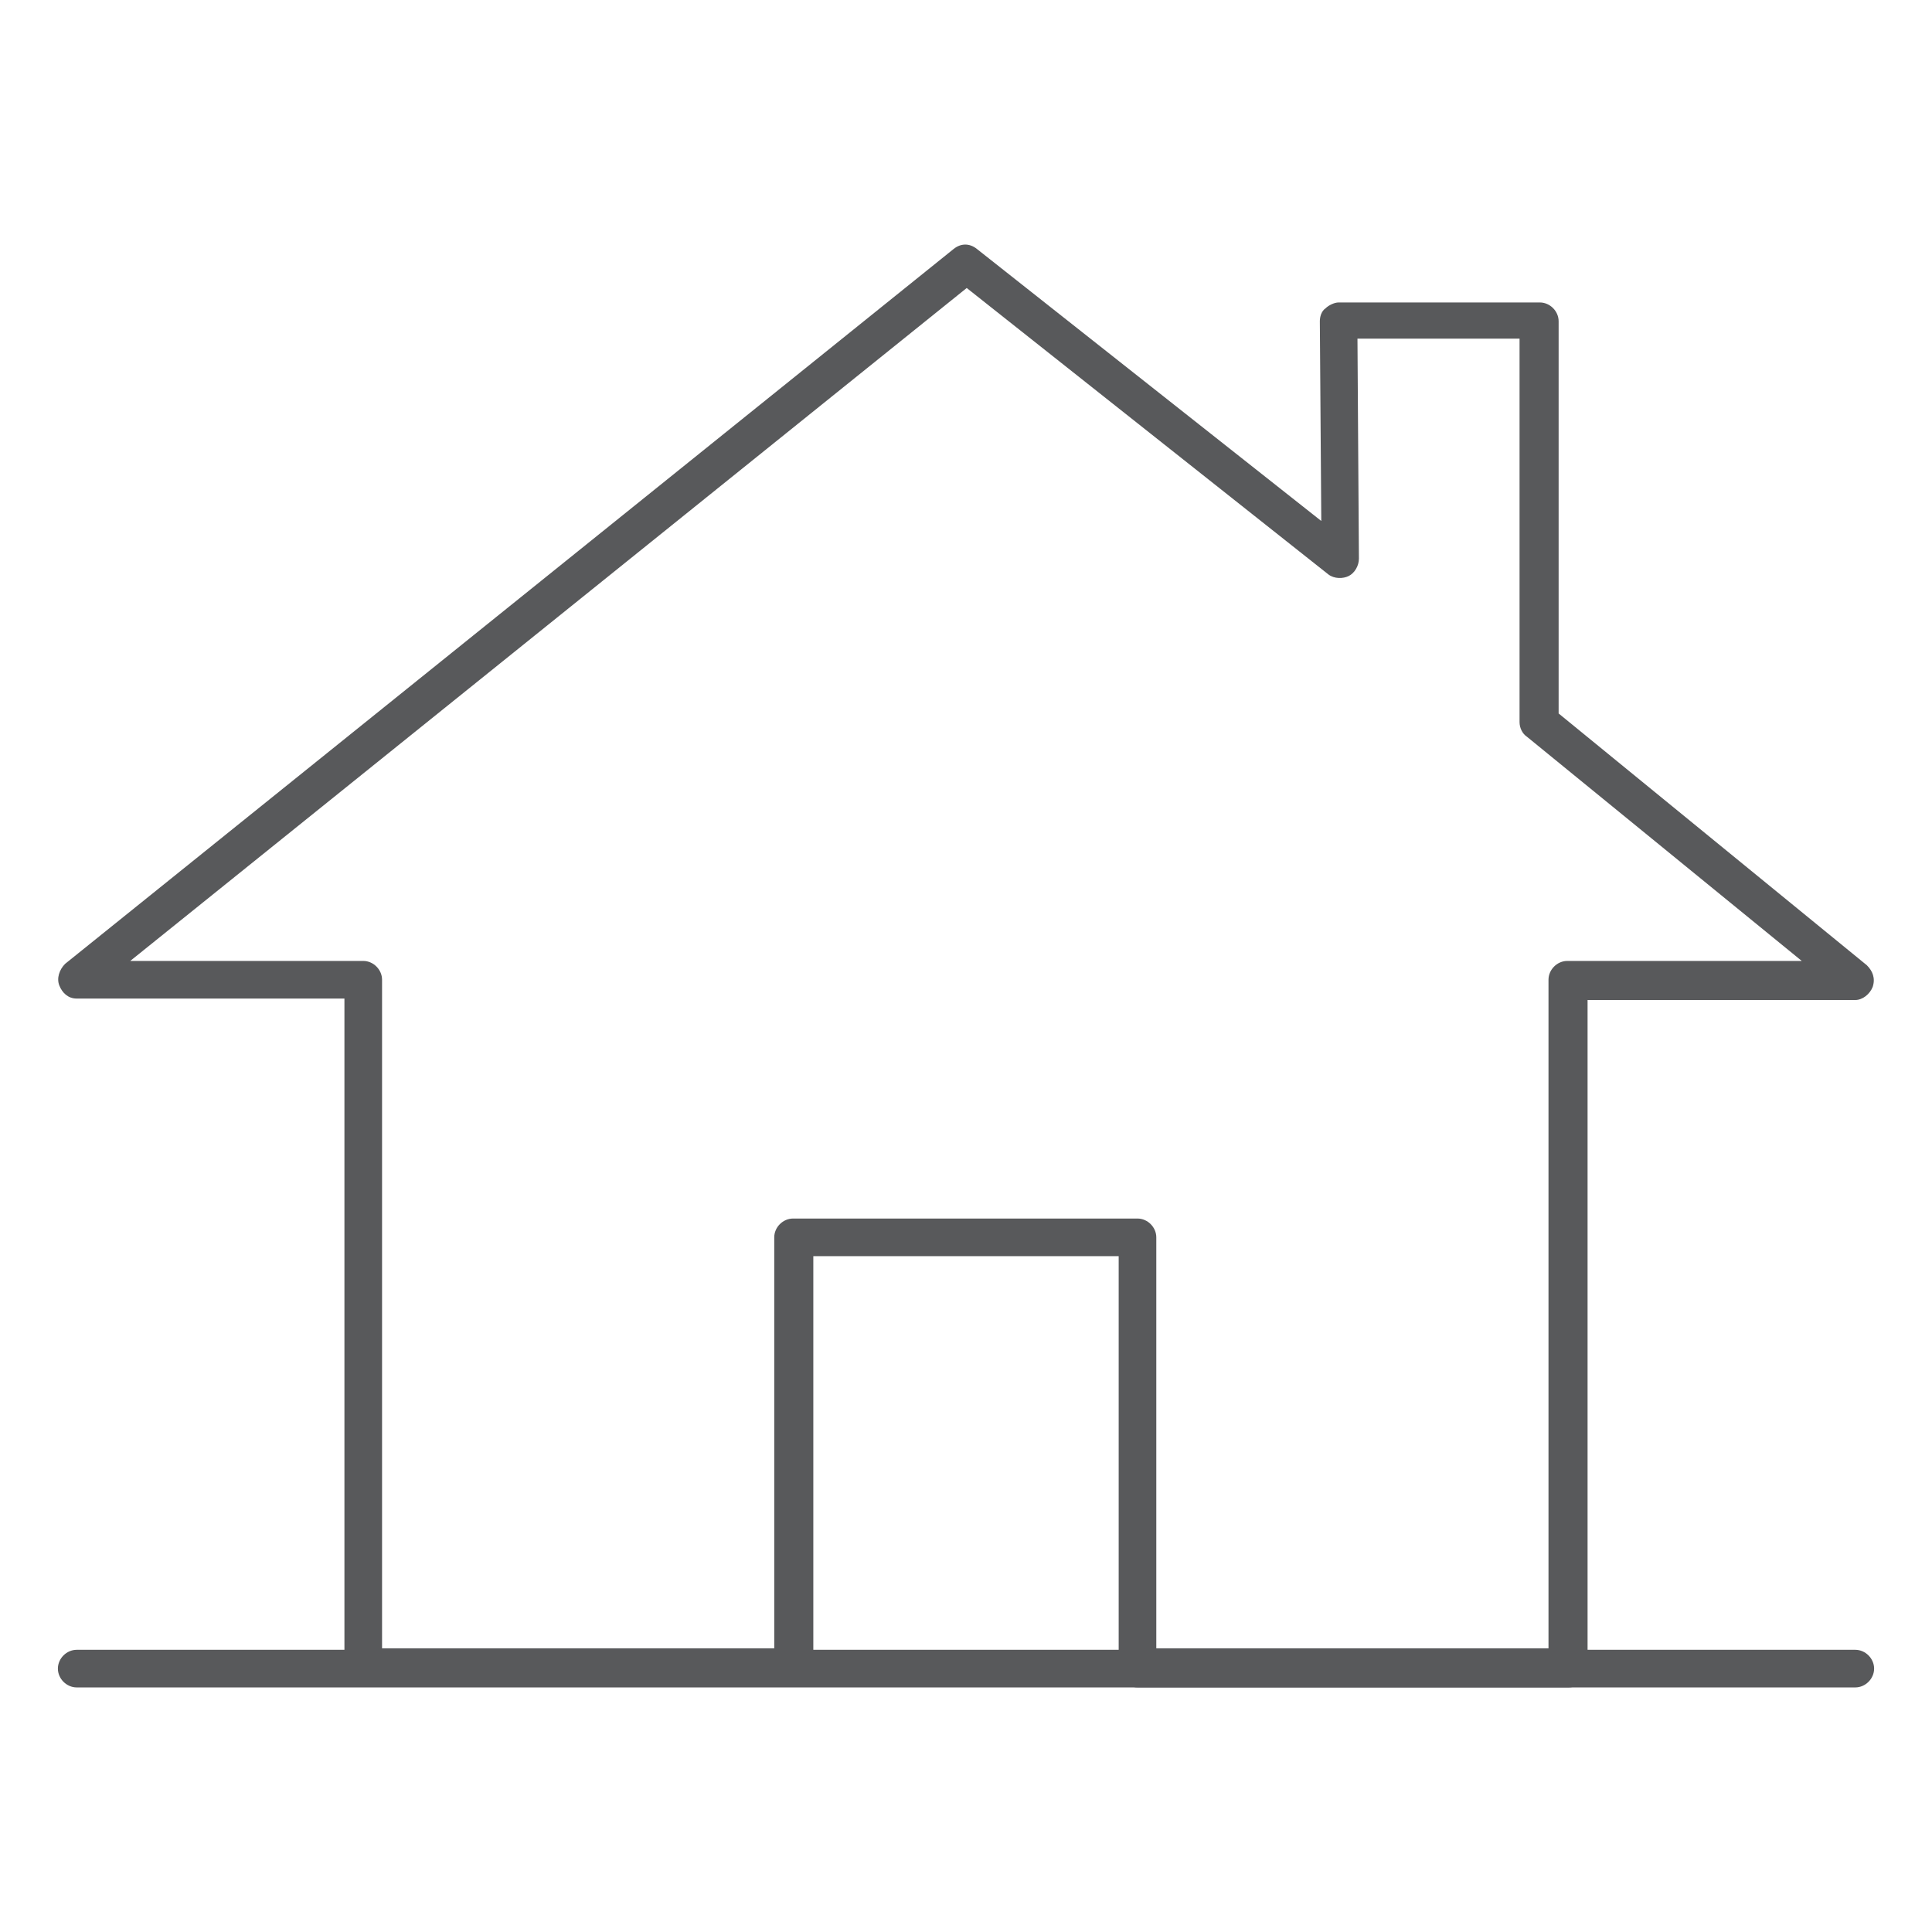 <svg version="1.1" id="Layer_1" xmlns="http://www.w3.org/2000/svg" x="0" y="0" viewBox="0 0 133.5 133.5" style="enable-background:new 0 0 133.5 133.5" xml:space="preserve"><style>.st0{fill:#58595b}</style><path class="st0" d="M108.4 116.6H78.6c-.7 0-1.3-.6-1.3-1.3V86.8H56.2v28.4c0 .7-.6 1.3-1.3 1.3H25.1c-.7 0-1.3-.6-1.3-1.3V69H5.3c-.6 0-1-.4-1.2-.9-.2-.5 0-1.1.4-1.5l61.4-49.4c.5-.4 1.1-.4 1.6 0L91.3 36l-.1-13.8c0-.3.1-.7.4-.9.2-.2.6-.4.9-.4h13.9c.7 0 1.3.6 1.3 1.3v27.1L129 66.7c.4.4.6.9.4 1.5-.2.5-.7.9-1.2.9h-18.5v46.2c0 .7-.6 1.3-1.3 1.3zm-28.5-2.7H107V67.7c0-.7.6-1.3 1.3-1.3h16.2l-19-15.5c-.3-.2-.5-.6-.5-1V23.4H93.8l.1 15.2c0 .5-.3 1-.7 1.2-.4.2-1 .2-1.4-.1l-25-19.8L9 66.4h16.1c.7 0 1.3.6 1.3 1.3v46.2h27.1V85.5c0-.7.6-1.3 1.3-1.3h23.8c.7 0 1.3.6 1.3 1.3v28.4z"/><path class="st0" d="M128.2 116.6H5.3c-.7 0-1.3-.6-1.3-1.3s.6-1.3 1.3-1.3h122.9c.7 0 1.3.6 1.3 1.3s-.6 1.3-1.3 1.3z"/></svg>